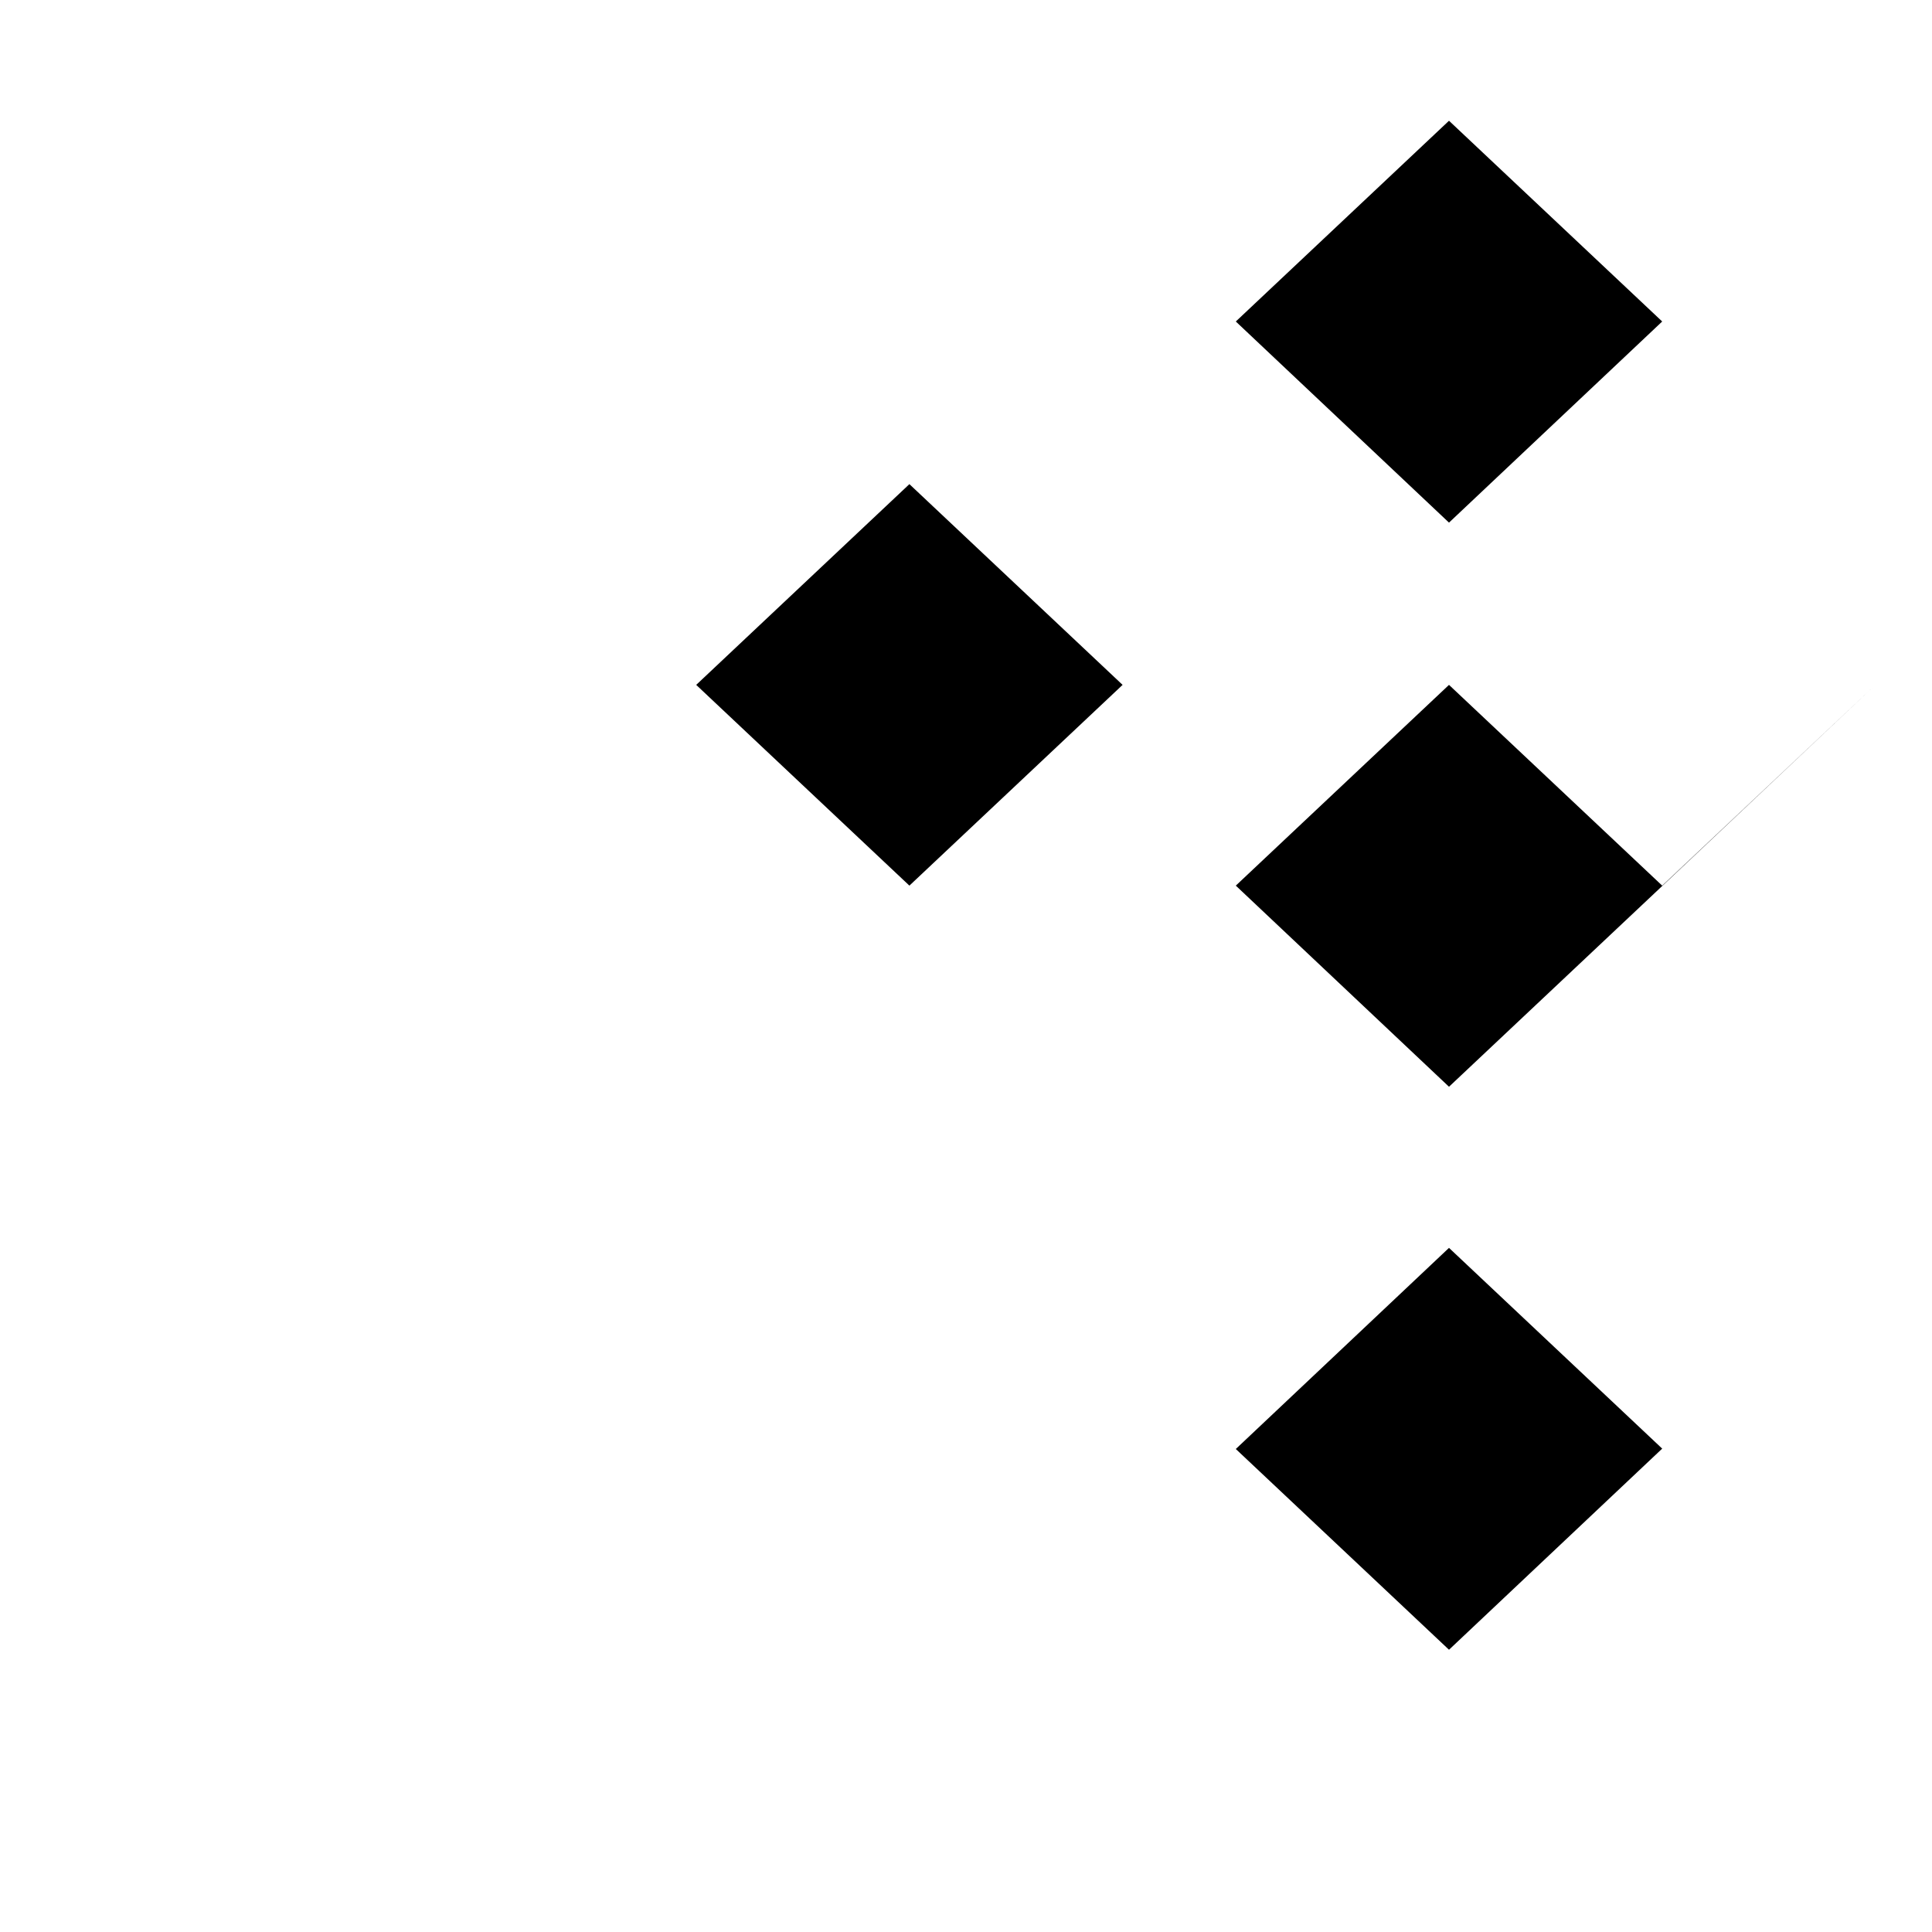 <?xml version="1.0" encoding="utf-8"?>
<svg xmlns="http://www.w3.org/2000/svg" fill="currentColor" height="16" viewBox="0 0 512 512" width="16">
  <path d="M327.5 85.2L384 32l56.5 53.2L497 32l-56.5 53.2L384 138.5 327.5 85.2zM327.5 384L384 330.7l56.5 53.2L497 330.7l-56.5 53.2L384 437.2 327.5 384zM128 234.7L184.5 181.5 241 234.7l56.5-53.2L241 128.3 184.5 181.5 128 128.3l56.5 53.2L128 234.7zM497 181.5L440.5 234.7 384 181.5l-56.5 53.2L384 288l56.5-53.2L497 288l-56.5-53.2L497 181.5z"/>
</svg>